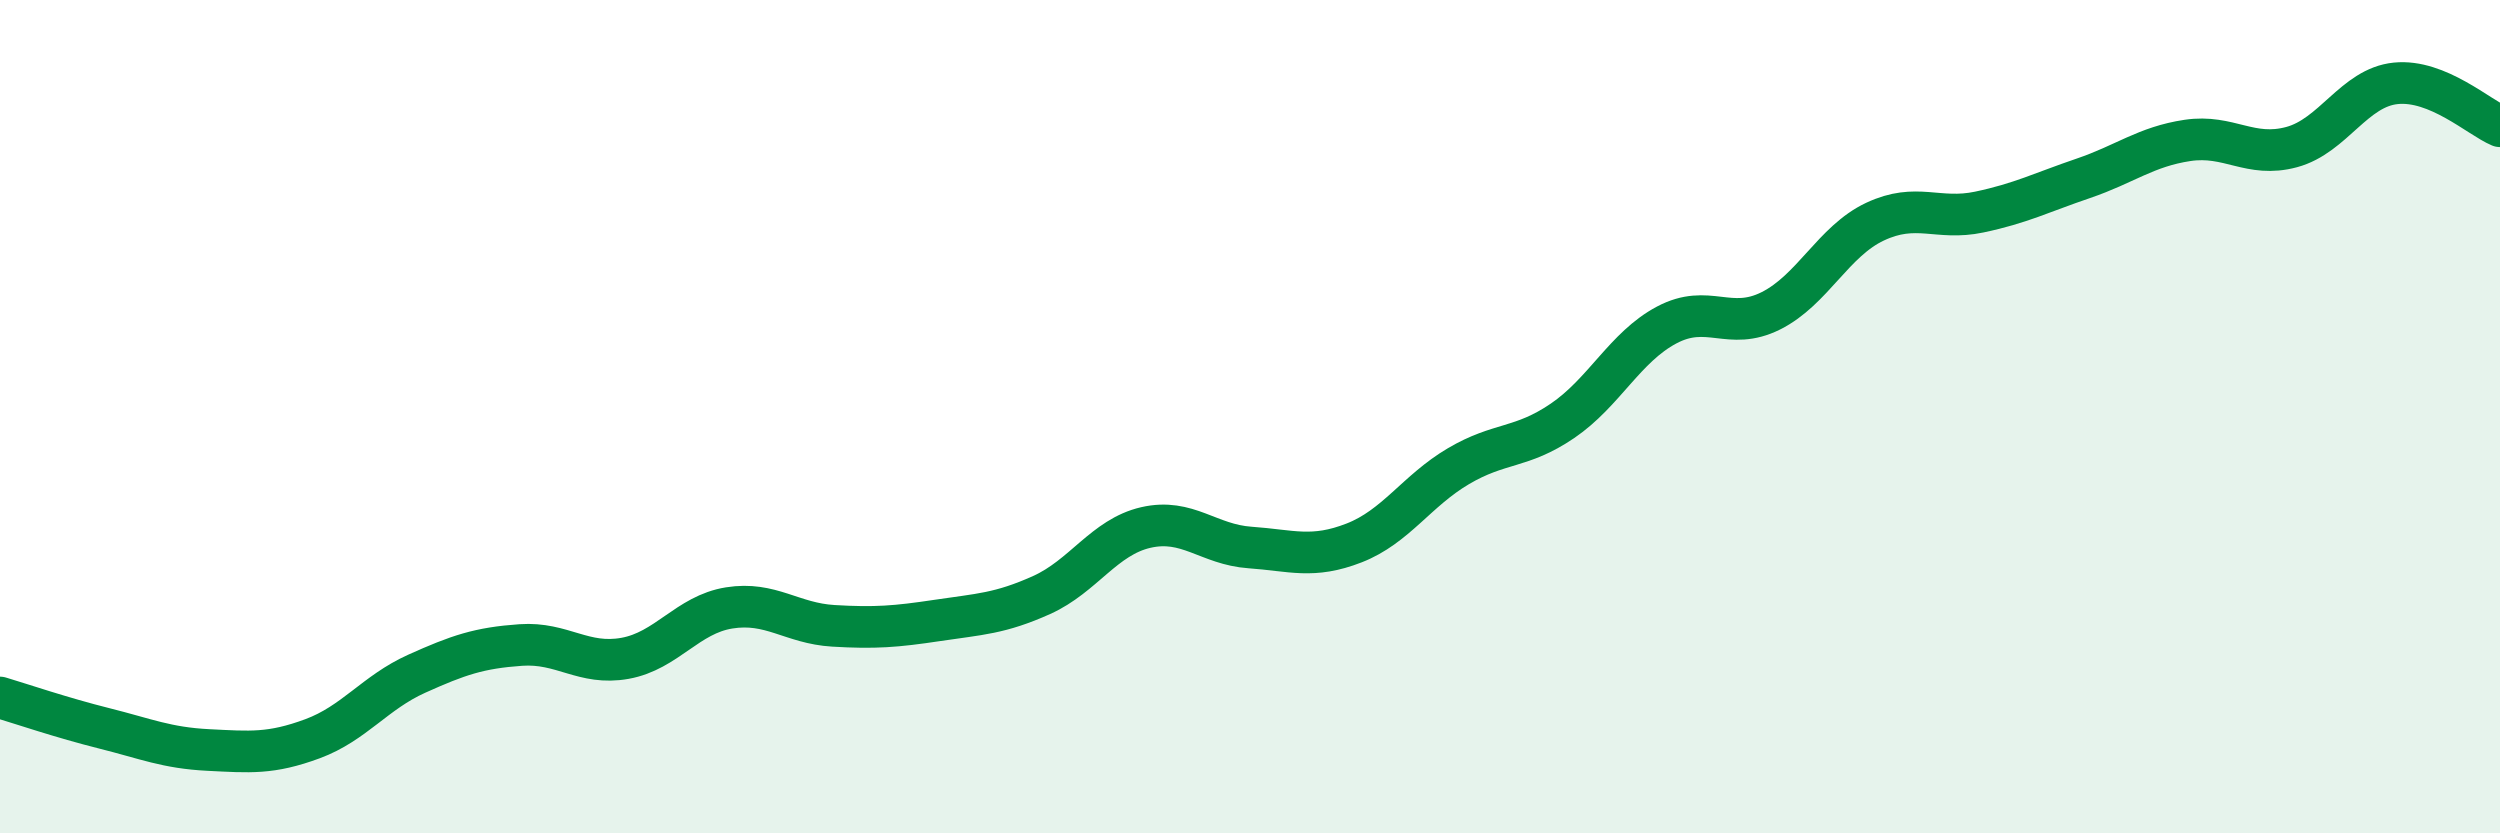
    <svg width="60" height="20" viewBox="0 0 60 20" xmlns="http://www.w3.org/2000/svg">
      <path
        d="M 0,16.74 C 0.5,16.89 1.5,17.23 2.5,17.48 C 3.5,17.73 4,17.95 5,18 C 6,18.05 6.5,18.1 7.5,17.73 C 8.5,17.36 9,16.62 10,16.17 C 11,15.72 11.5,15.55 12.5,15.48 C 13.5,15.41 14,15.98 15,15.8 C 16,15.62 16.5,14.75 17.5,14.59 C 18.5,14.43 19,14.96 20,15.02 C 21,15.08 21.5,15.04 22.5,14.89 C 23.5,14.74 24,14.73 25,14.28 C 26,13.83 26.5,12.89 27.5,12.66 C 28.5,12.43 29,13.07 30,13.14 C 31,13.21 31.5,13.42 32.5,13.03 C 33.5,12.64 34,11.78 35,11.19 C 36,10.6 36.5,10.78 37.5,10.1 C 38.5,9.42 39,8.33 40,7.8 C 41,7.27 41.5,7.96 42.5,7.46 C 43.5,6.96 44,5.79 45,5.32 C 46,4.85 46.5,5.3 47.5,5.09 C 48.5,4.88 49,4.62 50,4.28 C 51,3.94 51.5,3.52 52.5,3.37 C 53.5,3.22 54,3.8 55,3.53 C 56,3.26 56.5,2.1 57.5,2 C 58.5,1.9 59.5,2.82 60,3.03L60 20L0 20Z"
        fill="#008740"
        opacity="0.1"
        stroke-linecap="round"
        stroke-linejoin="round"
      />
      <path
        d="M 0,16.74 C 0.5,16.89 1.5,17.23 2.5,17.48 C 3.5,17.73 4,17.95 5,18 C 6,18.05 6.5,18.1 7.5,17.73 C 8.5,17.36 9,16.62 10,16.17 C 11,15.72 11.5,15.55 12.5,15.48 C 13.5,15.41 14,15.98 15,15.8 C 16,15.62 16.5,14.75 17.5,14.59 C 18.5,14.43 19,14.96 20,15.02 C 21,15.08 21.5,15.04 22.5,14.89 C 23.5,14.74 24,14.73 25,14.28 C 26,13.83 26.5,12.89 27.5,12.66 C 28.5,12.43 29,13.07 30,13.14 C 31,13.21 31.5,13.42 32.5,13.03 C 33.5,12.64 34,11.78 35,11.19 C 36,10.6 36.5,10.78 37.5,10.1 C 38.5,9.42 39,8.33 40,7.8 C 41,7.27 41.5,7.96 42.5,7.46 C 43.5,6.96 44,5.79 45,5.32 C 46,4.85 46.5,5.3 47.5,5.09 C 48.5,4.88 49,4.62 50,4.28 C 51,3.94 51.5,3.52 52.5,3.37 C 53.5,3.22 54,3.8 55,3.53 C 56,3.26 56.5,2.1 57.5,2 C 58.5,1.9 59.5,2.82 60,3.03"
        stroke="#008740"
        stroke-width="1"
        fill="none"
        stroke-linecap="round"
        stroke-linejoin="round"
      />
    </svg>
  